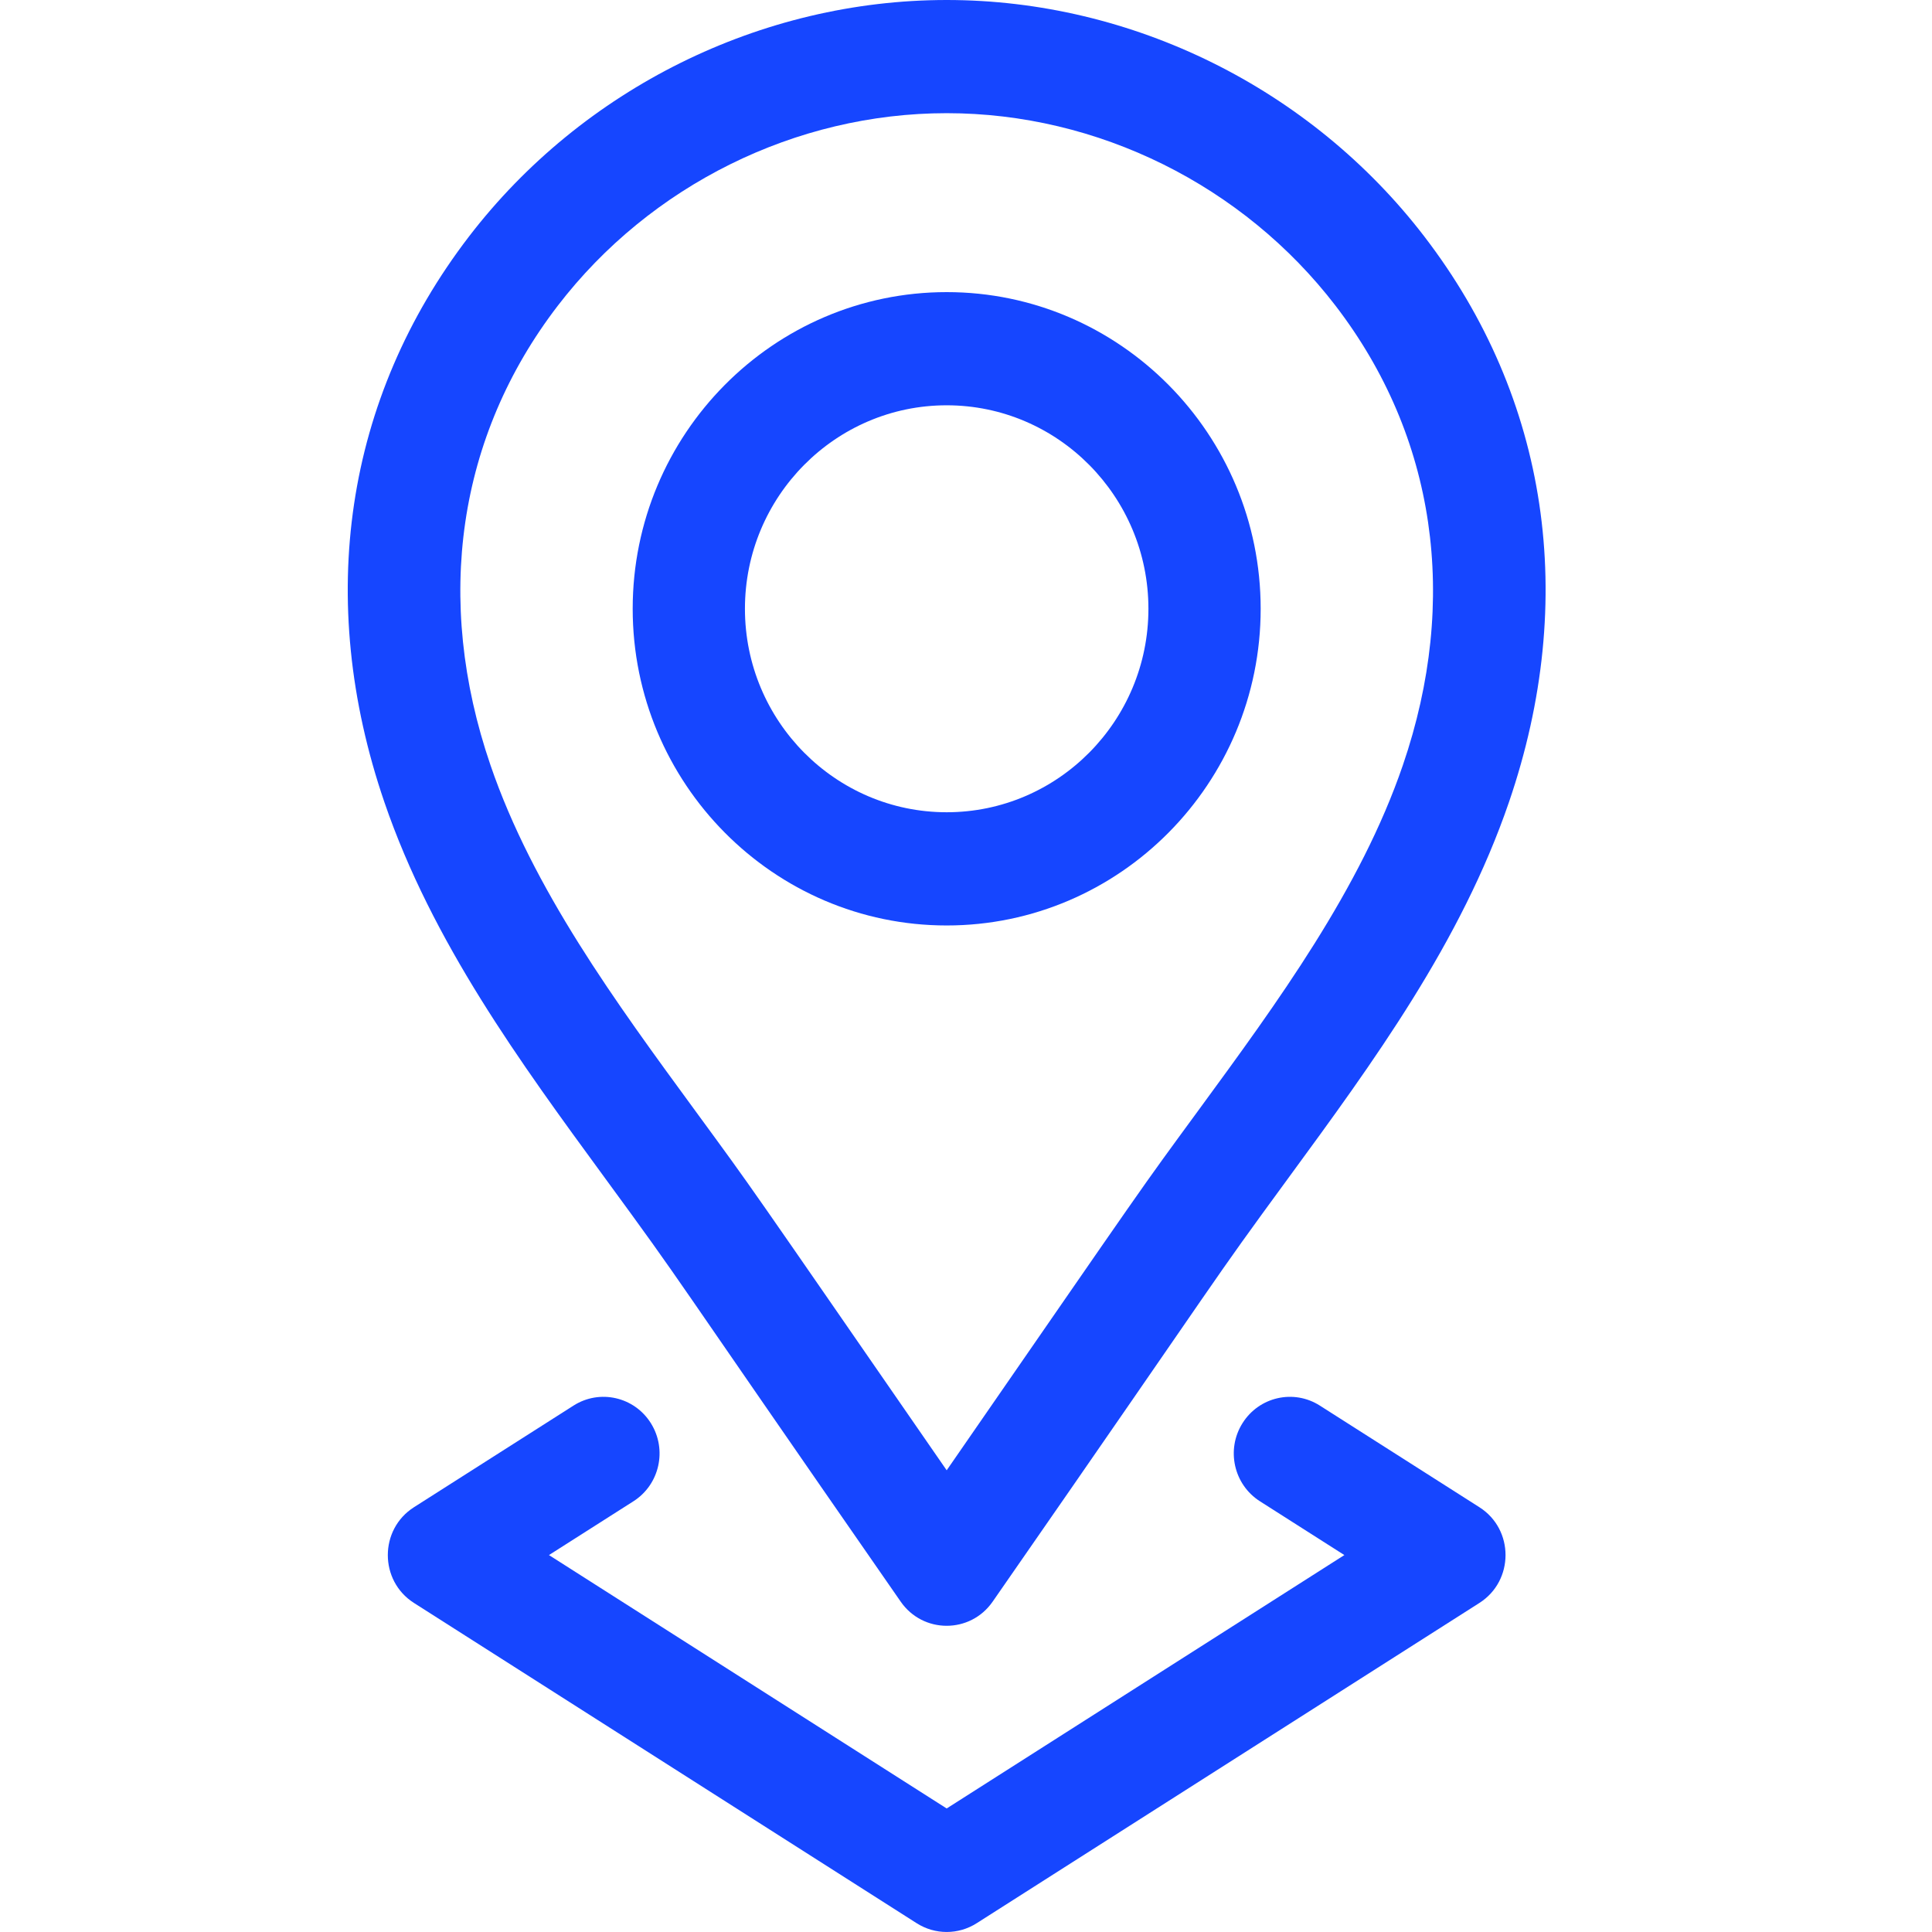 <?xml version="1.0" encoding="UTF-8"?> <svg xmlns="http://www.w3.org/2000/svg" width="50" height="50" viewBox="0 0 50 50" fill="none"> <path d="M24.5 23.951C28.98 23.951 32.626 20.274 32.626 15.755C32.626 11.236 28.98 7.56 24.5 7.56C20.019 7.56 16.374 11.236 16.374 15.755C16.374 20.274 20.019 23.951 24.5 23.951ZM24.5 10.489C27.379 10.489 29.721 12.851 29.721 15.755C29.721 18.659 27.379 21.021 24.5 21.021C21.621 21.021 19.279 18.659 19.279 15.755C19.279 12.851 21.621 10.489 24.5 10.489Z" fill="#1646FF"></path> <path d="M15.652 30.482C17.853 33.487 16.969 32.318 23.309 41.449C23.885 42.282 25.11 42.286 25.69 41.45C32.059 32.276 31.182 33.438 33.347 30.481C35.541 27.486 37.809 24.389 39.052 20.759C40.851 15.505 40.073 10.307 36.862 6.121C36.862 6.121 36.862 6.121 36.862 6.121C33.921 2.288 29.3 0 24.5 0C19.7 0 15.079 2.288 12.137 6.121C8.927 10.307 8.149 15.506 9.948 20.76C11.191 24.389 13.459 27.486 15.652 30.482ZM14.434 7.914C16.829 4.793 20.592 2.929 24.5 2.929C28.408 2.929 32.17 4.793 34.565 7.914L34.565 7.914C37.157 11.292 37.775 15.514 36.306 19.803C35.209 23.009 33.075 25.923 31.011 28.741C29.404 30.935 29.885 30.264 24.5 38.051C19.12 30.272 19.595 30.935 17.989 28.741C15.925 25.923 13.791 23.009 12.694 19.803C11.225 15.514 11.843 11.292 14.434 7.914Z" fill="#1646FF"></path> <path d="M16.845 36.833C16.417 36.149 15.52 35.944 14.842 36.377L10.713 39.007C9.812 39.581 9.811 40.909 10.713 41.484L23.724 49.773C24.198 50.075 24.802 50.075 25.276 49.773L38.287 41.484C39.188 40.91 39.189 39.581 38.287 39.007L34.158 36.377C33.48 35.944 32.583 36.149 32.155 36.833C31.726 37.516 31.929 38.421 32.607 38.853L34.792 40.245L24.5 46.803L14.207 40.245L16.393 38.853C17.071 38.421 17.273 37.517 16.845 36.833Z" fill="#1646FF"></path> </svg> 